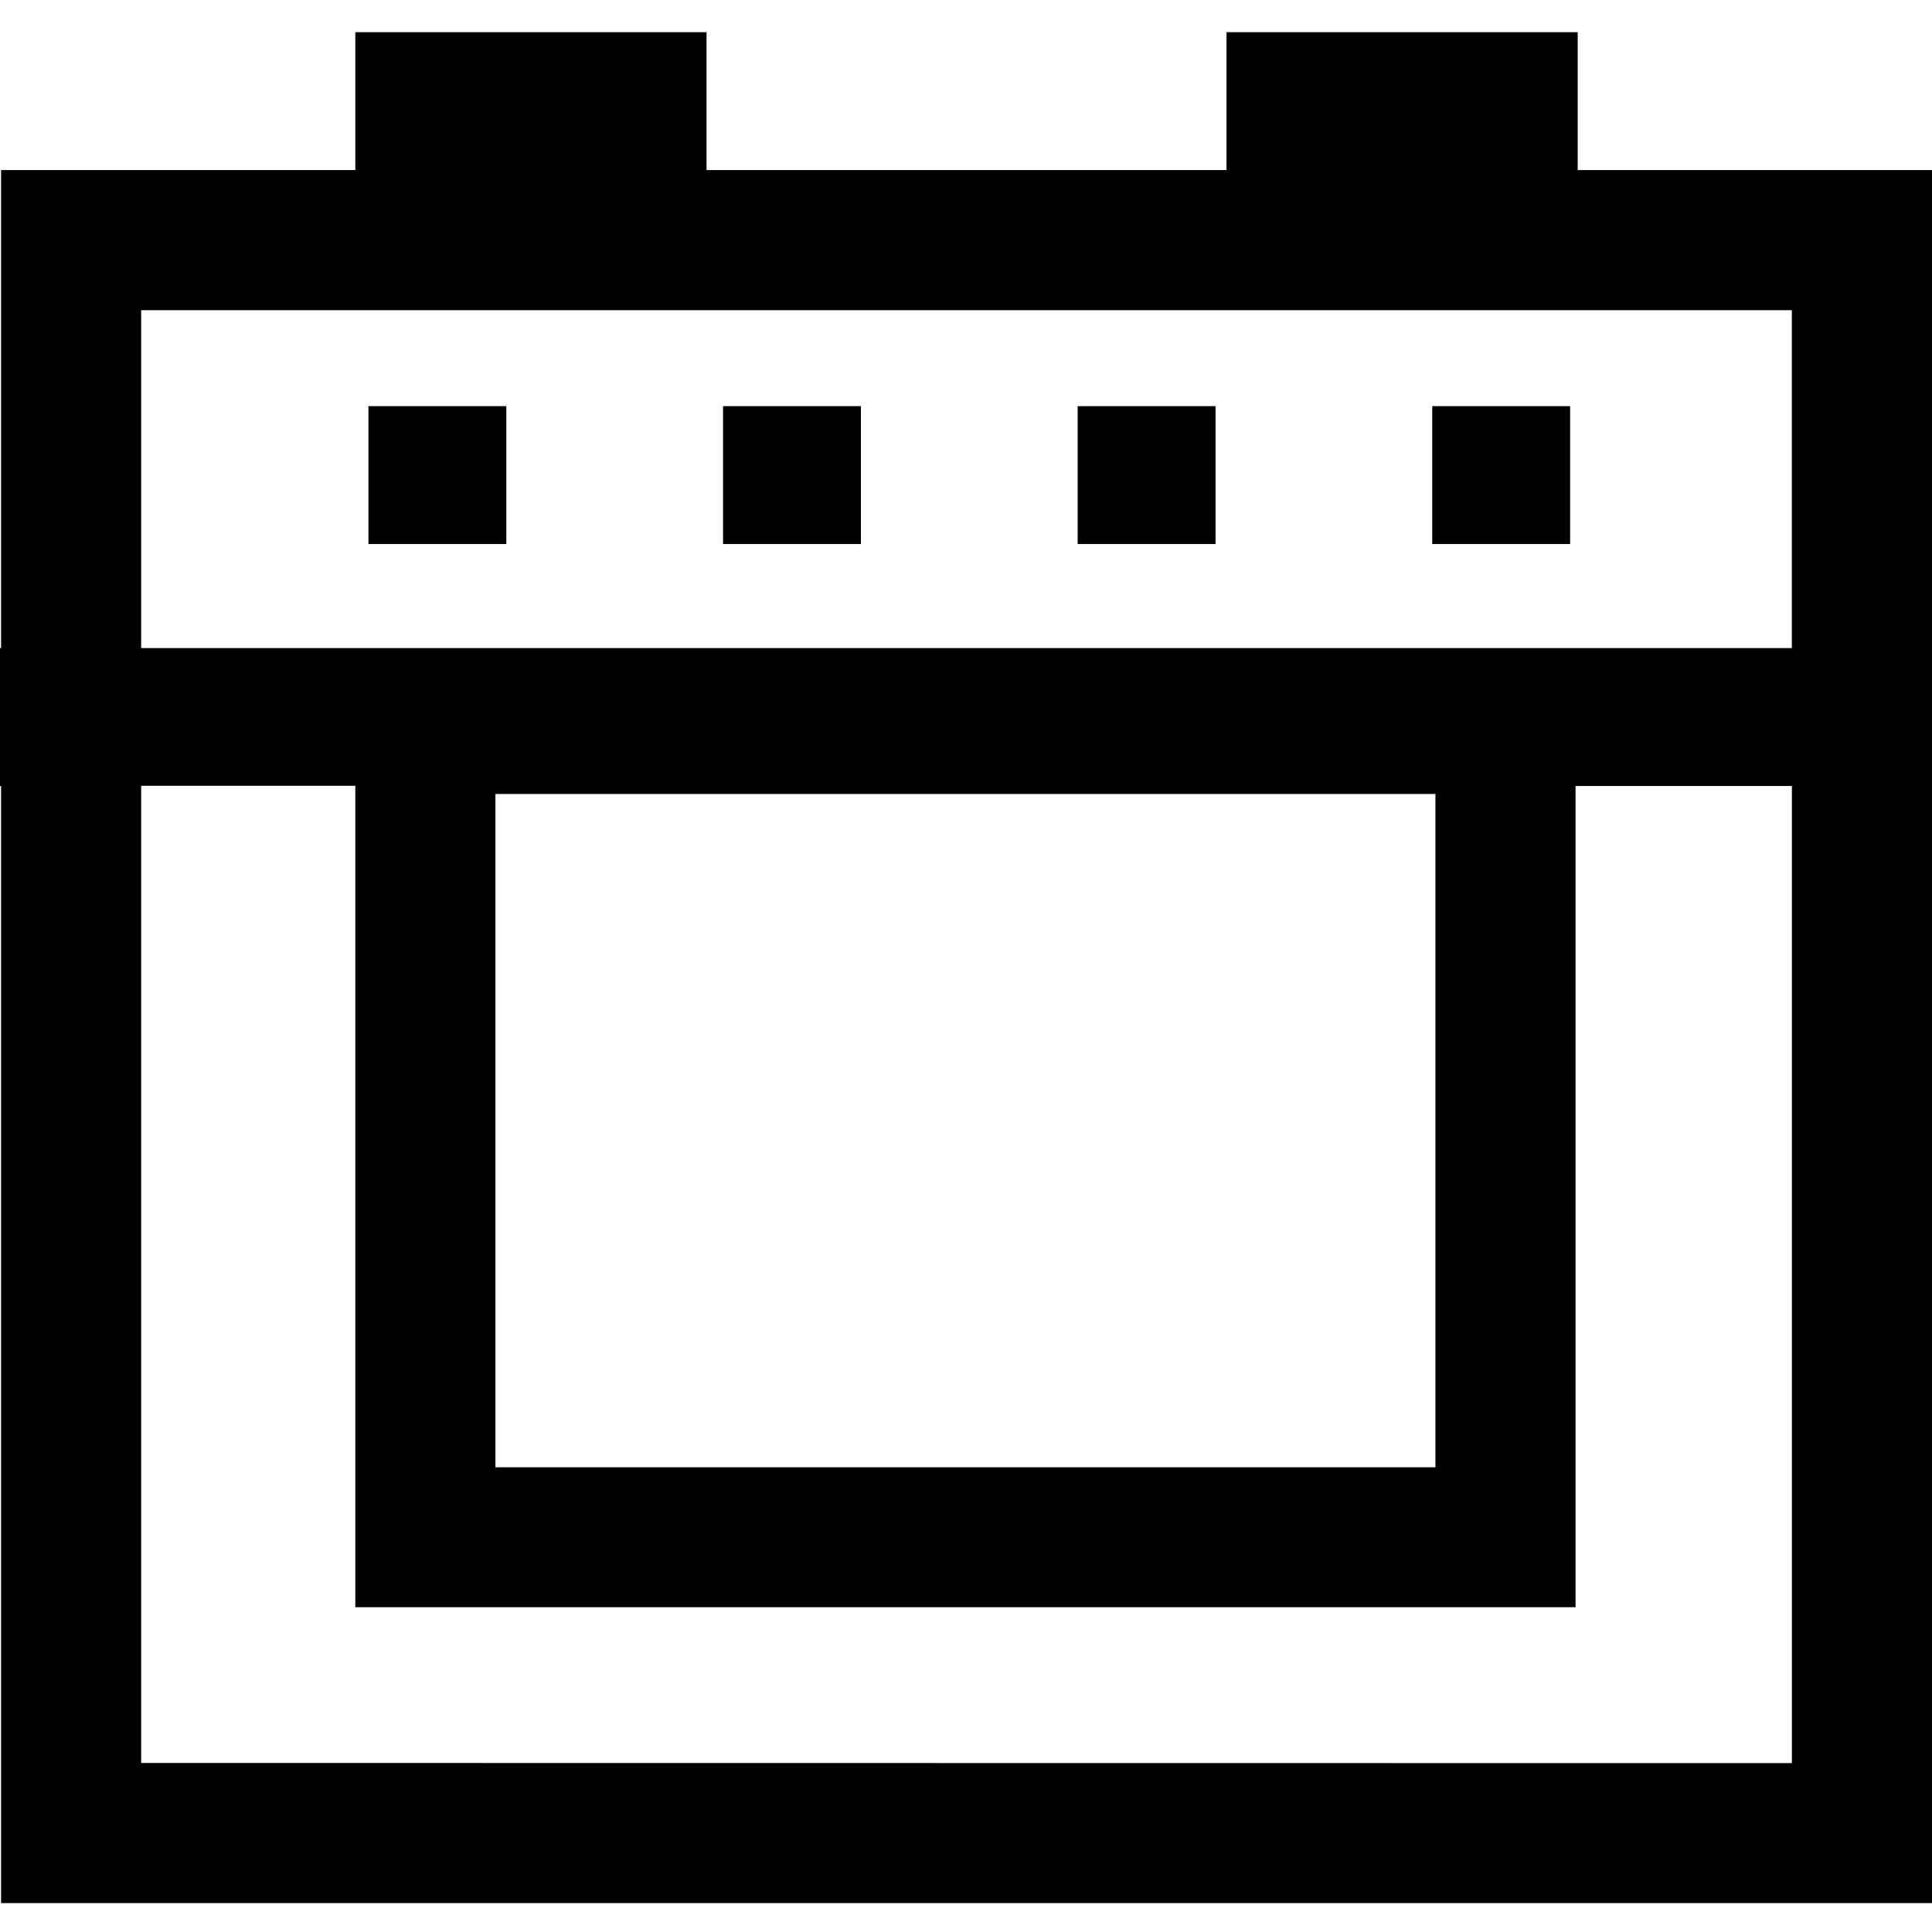 <svg width="72" height="72" viewBox="0 0 72 72" fill="none" xmlns="http://www.w3.org/2000/svg">
<path d="M58.796 6.338V1.2H45.708V6.338H26.331V1.2H13.242V6.338H0.04V24.153H0V29.291H0.04V70.923H72V6.338H58.796ZM5.261 11.56H66.777V24.152H5.261V11.56ZM53.495 29.589V54.681H18.464V29.589H53.495ZM5.261 65.7V29.284H13.242V59.897H58.717V29.291H66.779V65.707L5.261 65.7Z" fill="black"/>
<path d="M58.514 15.136H53.375V20.274H58.514V15.136Z" fill="black"/>
<path d="M45.299 15.136H40.161V20.274H45.299V15.136Z" fill="black"/>
<path d="M32.084 15.136H26.946V20.274H32.084V15.136Z" fill="black"/>
<path d="M18.869 15.136H13.731V20.274H18.869V15.136Z" fill="black"/>
</svg>
